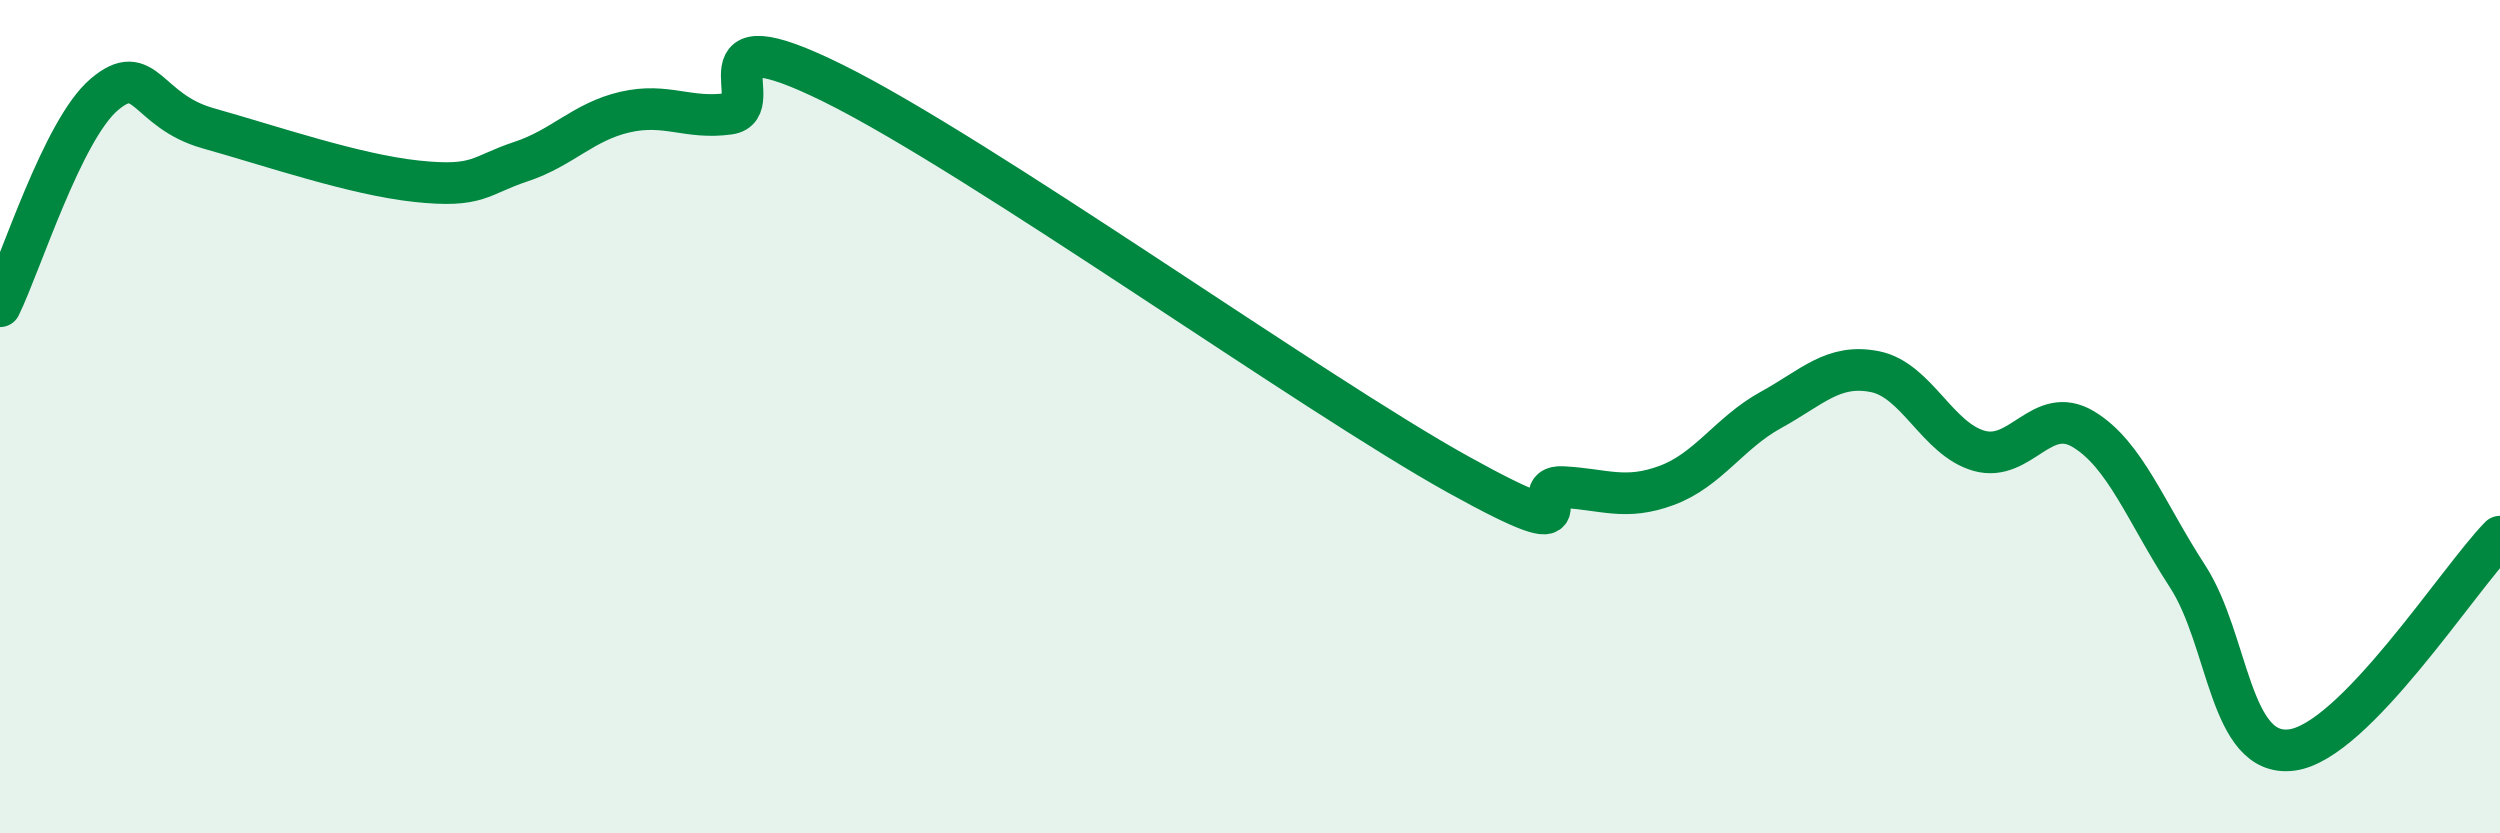
    <svg width="60" height="20" viewBox="0 0 60 20" xmlns="http://www.w3.org/2000/svg">
      <path
        d="M 0,7.35 C 0.5,6.33 1.5,3.12 2.5,2.27 C 3.5,1.42 3.5,2.66 5,3.08 C 6.5,3.5 8.5,4.19 10,4.35 C 11.5,4.51 11.5,4.21 12.5,3.88 C 13.5,3.55 14,2.92 15,2.69 C 16,2.46 16.5,2.87 17.5,2.73 C 18.5,2.59 16.5,0.27 20,2 C 23.5,3.73 31.5,9.45 35,11.39 C 38.5,13.33 36.5,11.64 37.5,11.69 C 38.5,11.74 39,12.02 40,11.65 C 41,11.28 41.5,10.39 42.5,9.84 C 43.5,9.29 44,8.72 45,8.92 C 46,9.12 46.5,10.54 47.5,10.82 C 48.5,11.1 49,9.7 50,10.3 C 51,10.9 51.5,12.29 52.5,13.83 C 53.5,15.37 53.5,18.19 55,18 C 56.5,17.81 59,13.9 60,12.88L60 20L0 20Z"
        fill="#008740"
        opacity="0.1"
        stroke-linecap="round"
        stroke-linejoin="round"
      />
      <path
        d="M 0,7.35 C 0.5,6.33 1.5,3.12 2.5,2.27 C 3.5,1.42 3.5,2.66 5,3.08 C 6.5,3.5 8.5,4.19 10,4.35 C 11.5,4.51 11.5,4.21 12.5,3.88 C 13.5,3.55 14,2.92 15,2.69 C 16,2.46 16.5,2.87 17.5,2.73 C 18.5,2.59 16.5,0.27 20,2 C 23.5,3.73 31.5,9.45 35,11.39 C 38.5,13.33 36.5,11.64 37.5,11.69 C 38.5,11.74 39,12.02 40,11.65 C 41,11.28 41.5,10.39 42.5,9.84 C 43.5,9.29 44,8.72 45,8.92 C 46,9.12 46.5,10.54 47.5,10.82 C 48.5,11.1 49,9.7 50,10.3 C 51,10.9 51.5,12.29 52.5,13.83 C 53.5,15.37 53.5,18.19 55,18 C 56.5,17.81 59,13.9 60,12.88"
        stroke="#008740"
        stroke-width="1"
        fill="none"
        stroke-linecap="round"
        stroke-linejoin="round"
      />
    </svg>
  